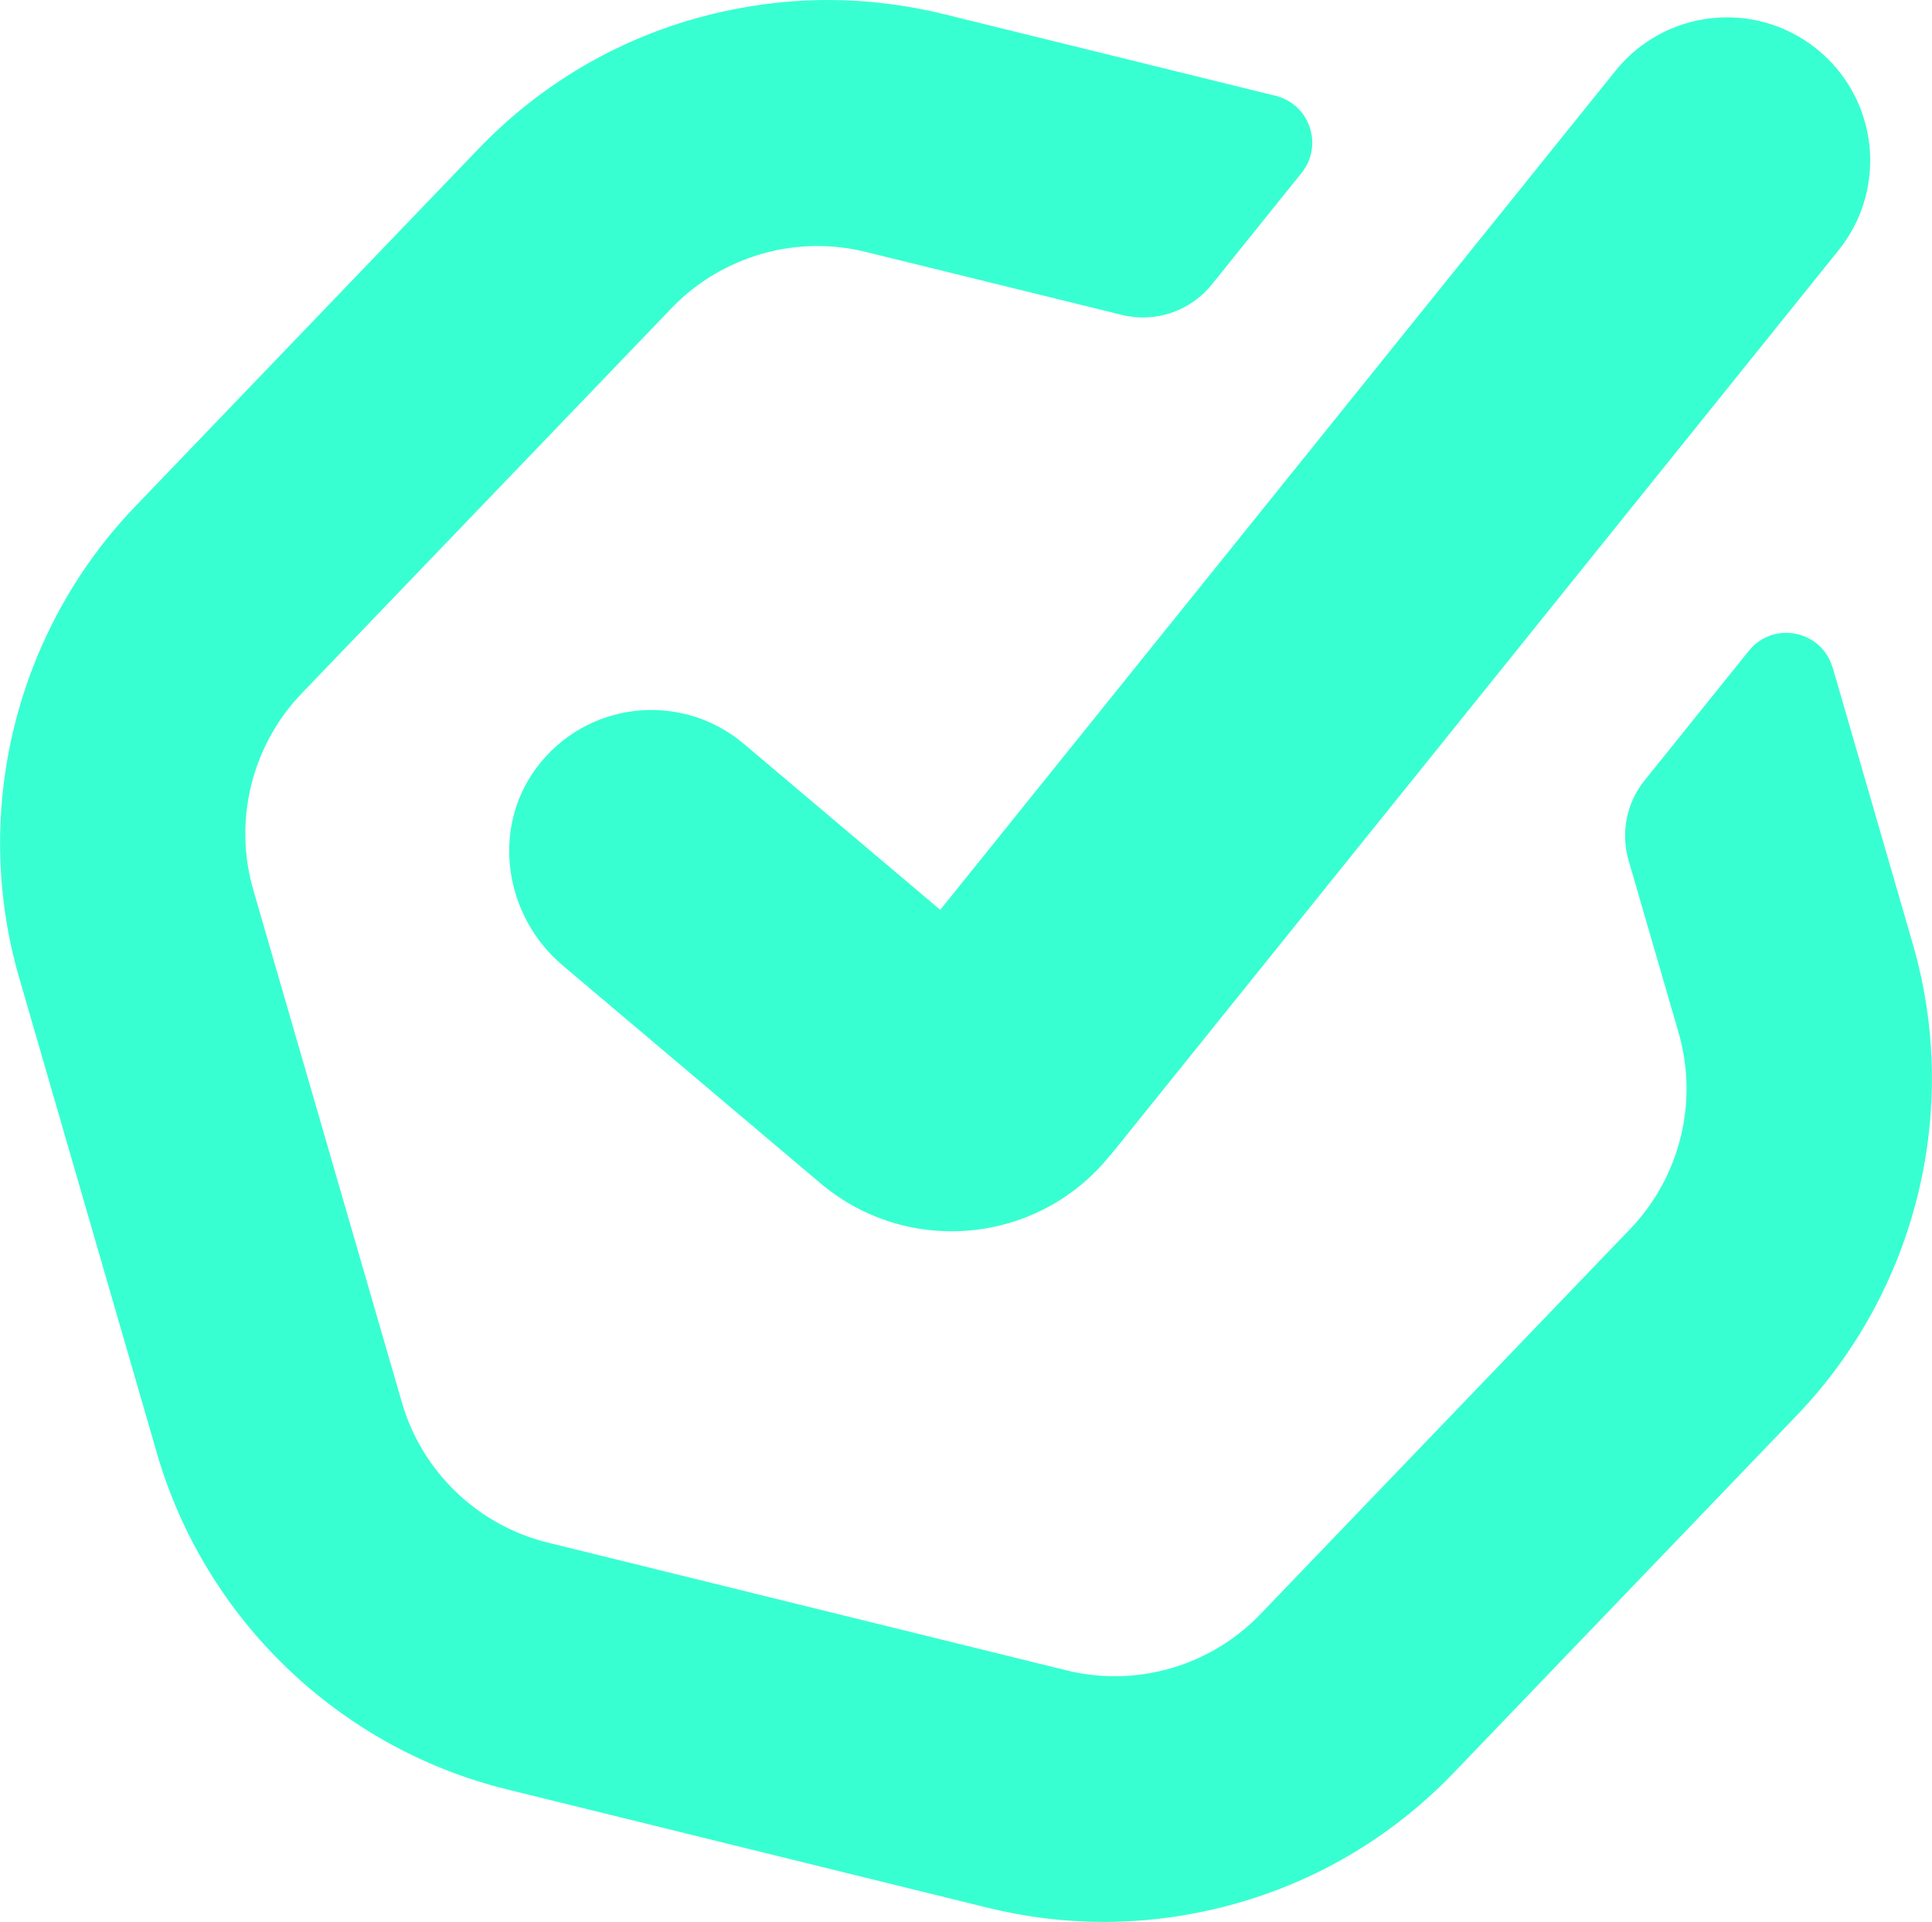 <svg xmlns="http://www.w3.org/2000/svg" id="Capa_2" data-name="Capa 2" viewBox="0 0 128.24 127.56"><defs><style> .cls-1 { fill: #00ffc4; opacity: .78; } </style></defs><g id="Capa_1-2" data-name="Capa 1"><path class="cls-1" d="M121.64,44.28l5.33,18.39c3.19,11.01.24,22.99-7.7,31.27l-22.77,23.72c-4.74,4.94-10.82,8.19-17.56,9.4-1.88.34-3.79.51-5.68.51-2.58,0-5.16-.32-7.69-.94l-31.92-7.86c-11.13-2.74-20.04-11.29-23.23-22.3L1.27,64.89c-3.19-11.01-.24-23,7.7-31.27L31.73,9.91C36.47,4.96,42.55,1.71,49.29.51c1.88-.34,3.79-.51,5.68-.51,2.58,0,5.16.32,7.69.94l22.01,5.42c2.27.56,3.19,3.29,1.73,5.11l-5.96,7.41c-1.43,1.78-3.76,2.57-5.98,2.02l-17-4.18c-1.05-.26-2.13-.39-3.21-.39-3.63,0-7.16,1.5-9.68,4.13l-24.55,25.57c-3.31,3.45-4.54,8.44-3.21,13.03l9.87,34.04c1.33,4.59,5.04,8.15,9.68,9.29l34.43,8.48c1.05.26,2.12.39,3.2.39h0c3.65,0,7.15-1.49,9.67-4.12l24.55-25.57c3.31-3.45,4.54-8.44,3.21-13.02l-3.32-11.44c-.53-1.84-.14-3.83,1.07-5.32l6.91-8.59c1.62-2.02,4.84-1.37,5.56,1.11ZM73.69,76.7l48.35-60.09c3.29-4.09,2.64-10.07-1.45-13.36-4.09-3.29-10.07-2.64-13.36,1.45l-44.82,55.69-13.04-11.02c-4.17-3.52-10.48-2.84-13.78,1.62-3.01,4.07-2.1,9.84,1.77,13.1l17.1,14.45c5.79,4.89,14.47,4.06,19.22-1.85Z"></path></g></svg>